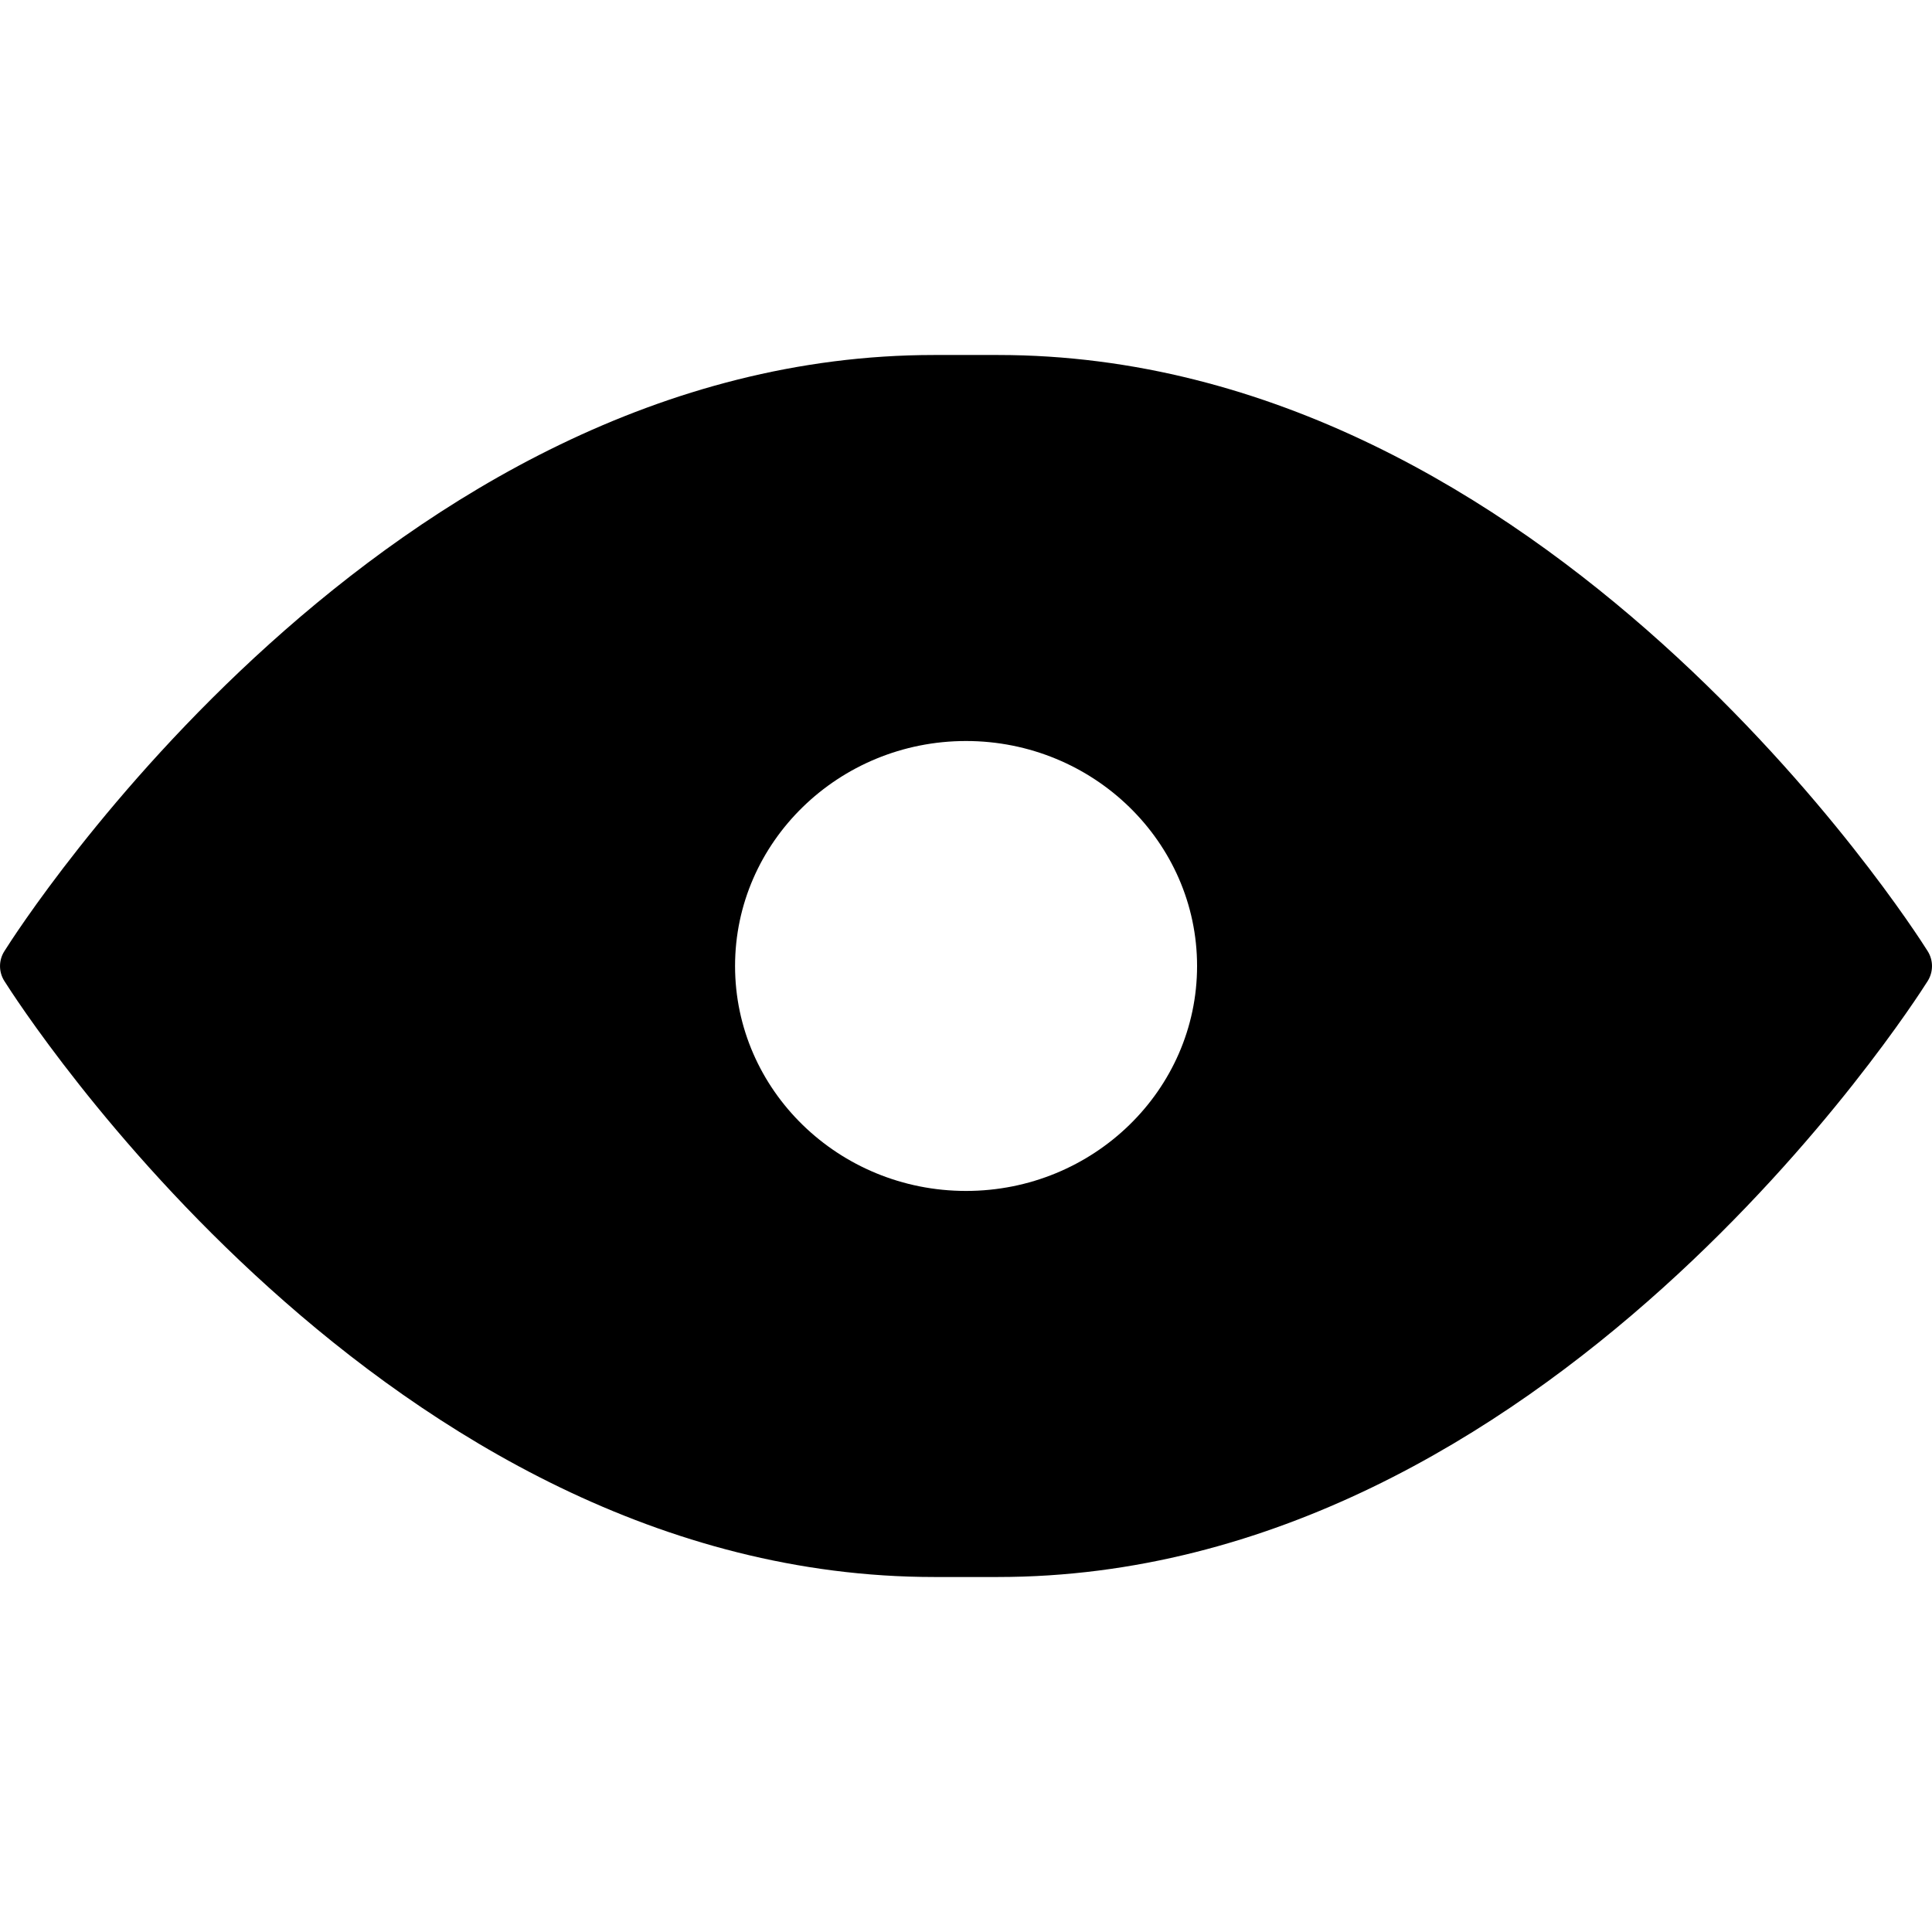 <?xml version="1.0" encoding="UTF-8"?> <!-- Generator: Adobe Illustrator 16.0.0, SVG Export Plug-In . SVG Version: 6.00 Build 0) --> <svg xmlns="http://www.w3.org/2000/svg" xmlns:xlink="http://www.w3.org/1999/xlink" id="Capa_1" x="0px" y="0px" width="73.058px" height="73.058px" viewBox="0 0 73.058 73.058" style="enable-background:new 0 0 73.058 73.058;" xml:space="preserve"> <g> <g id="Eye"> <g> <path d="M72.893,35.965c-0.58-0.925-14.432-22.541-35.16-22.541h-2.406c-20.729,0-34.58,21.616-35.159,22.541 c-0.223,0.347-0.223,0.79,0,1.137c0.579,0.917,14.432,22.532,35.159,22.532h2.406c20.729,0,34.58-21.615,35.159-22.532 C73.113,36.755,73.113,36.312,72.893,35.965z M45.267,36.529c0,4.69-3.92,8.506-8.736,8.506c-4.817,0-8.735-3.812-8.735-8.506 c0-4.687,3.918-8.508,8.735-8.508C41.347,28.022,45.267,31.844,45.267,36.529z"></path> </g> </g> </g> <g> </g> <g> </g> <g> </g> <g> </g> <g> </g> <g> </g> <g> </g> <g> </g> <g> </g> <g> </g> <g> </g> <g> </g> <g> </g> <g> </g> <g> </g> </svg> 